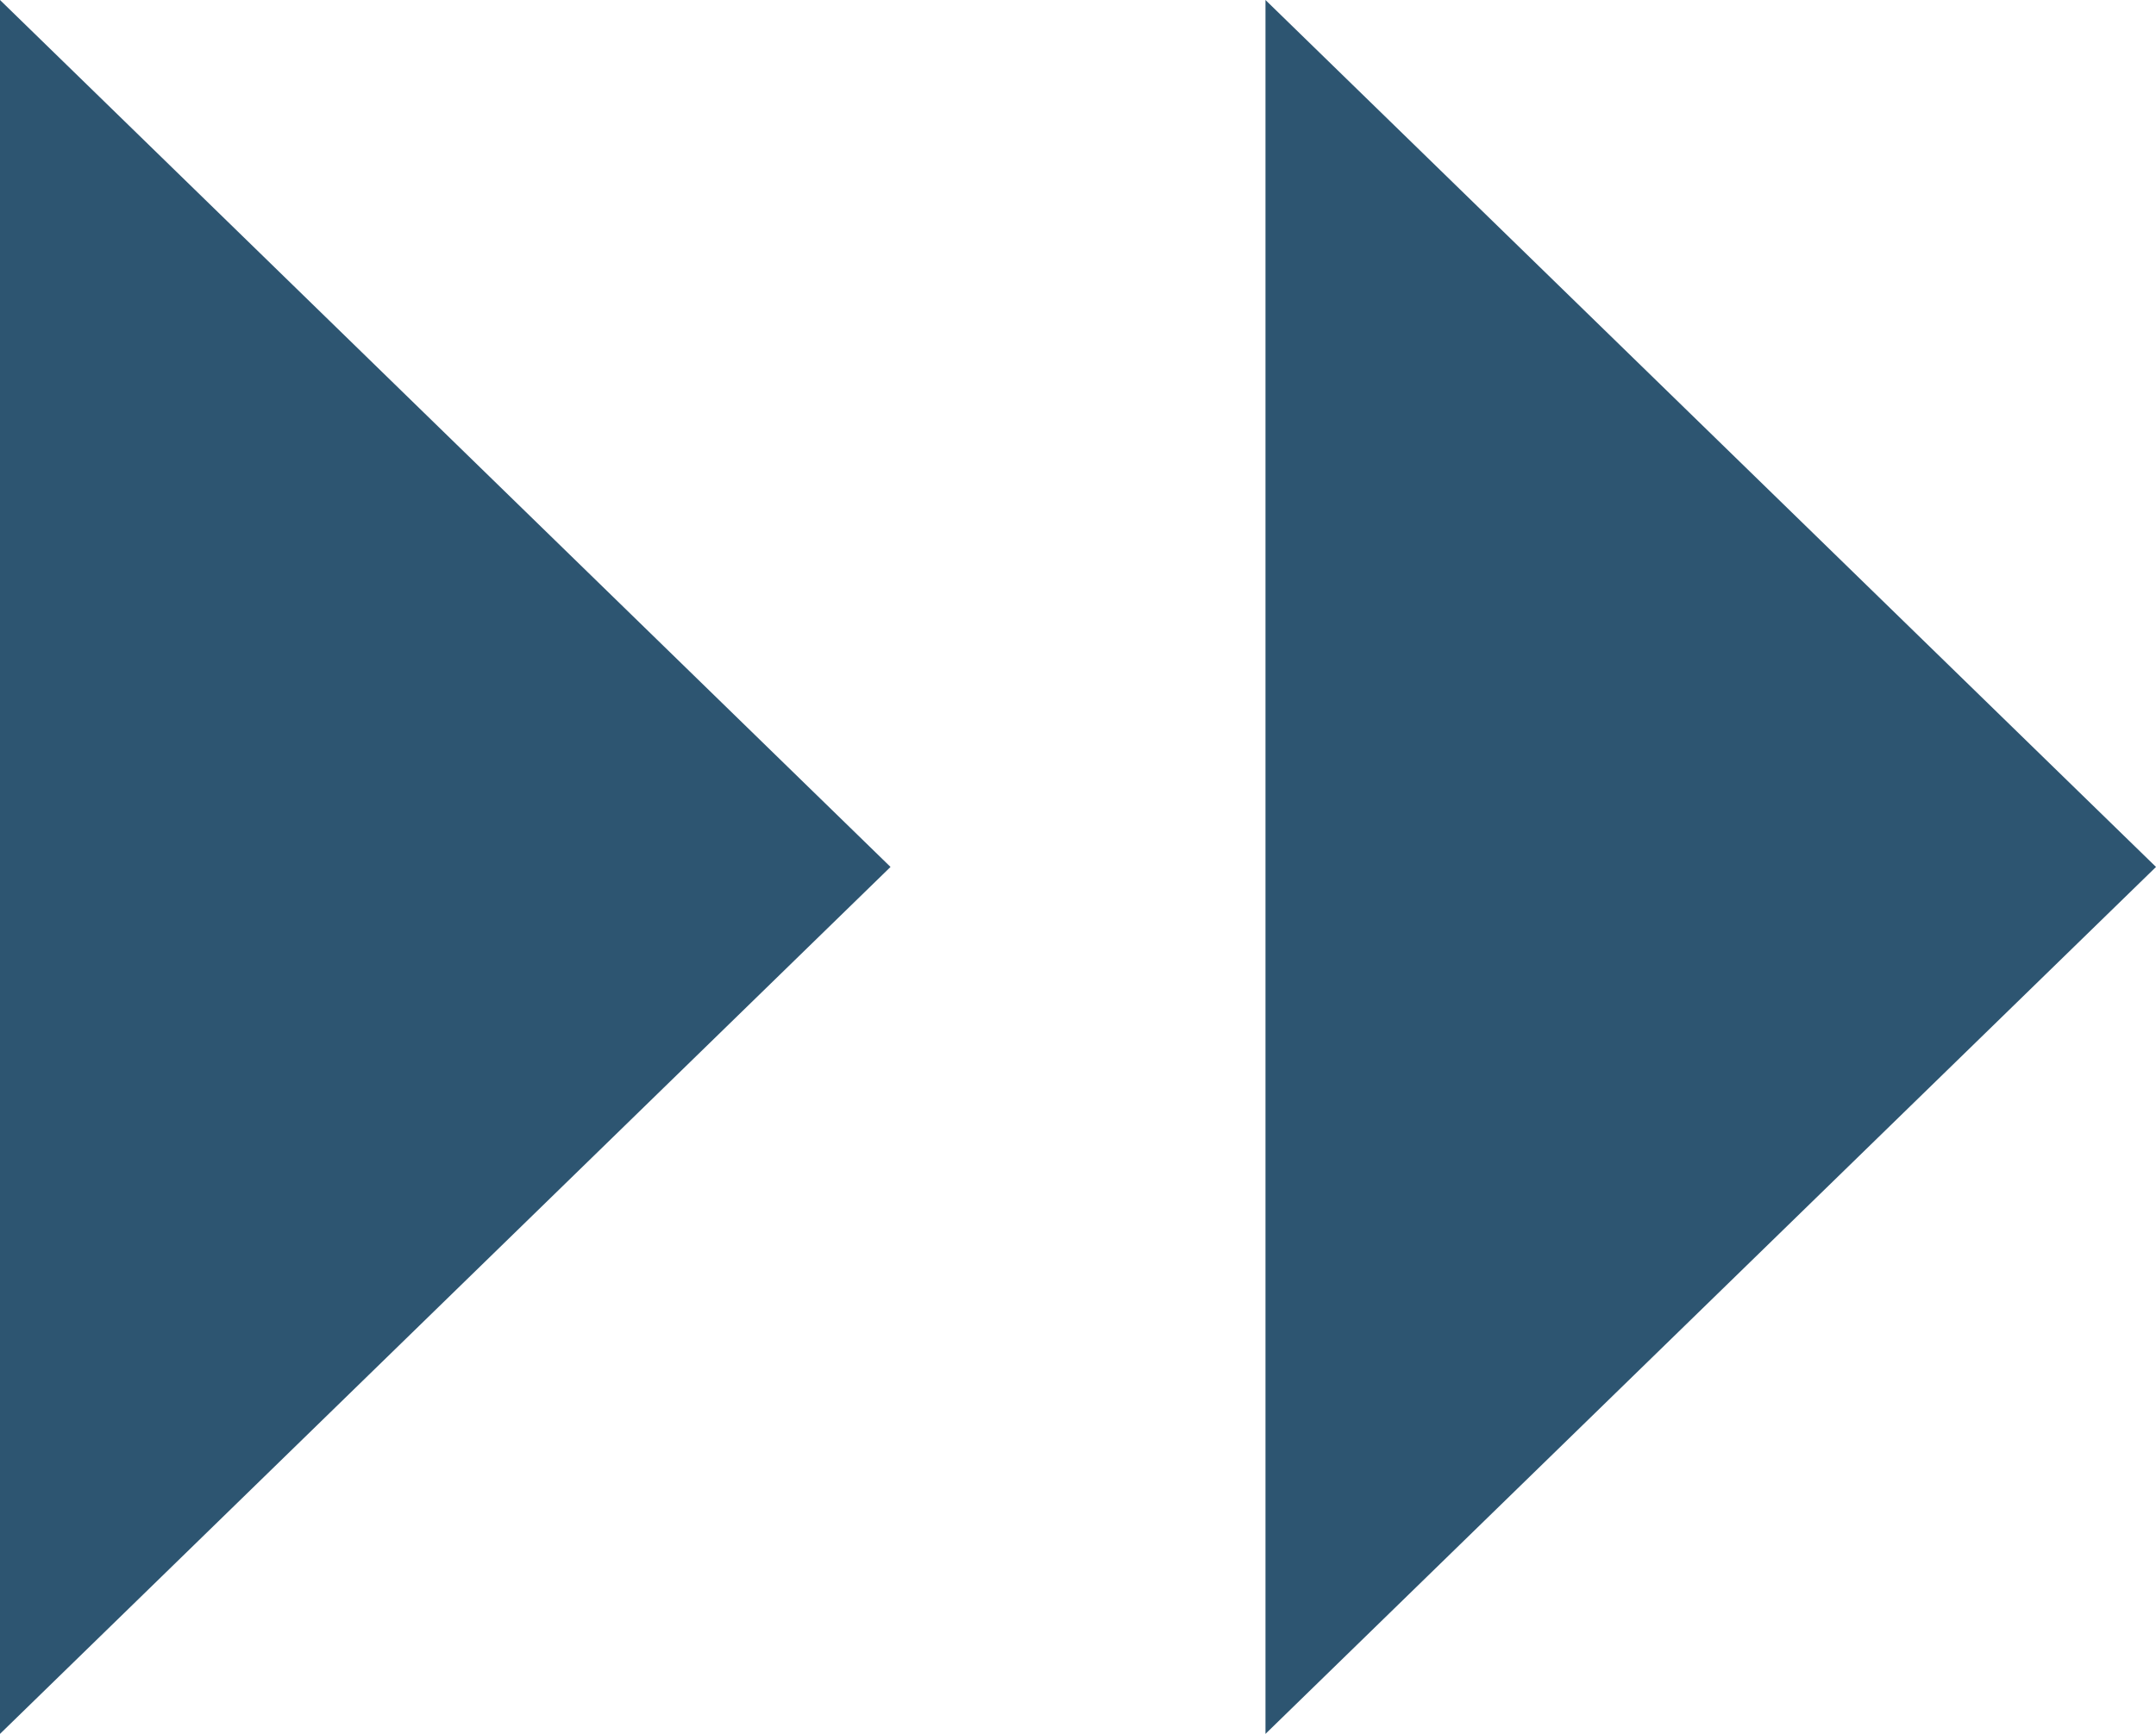 <svg width="46" height="37" viewBox="0 0 46 37" fill="none" xmlns="http://www.w3.org/2000/svg">
<path d="M19 18.5L0 37L0 0L19 18.5Z" fill="#2D5571"/>
<path d="M46 18.5L27 37L27 0L46 18.5Z" fill="#2D5571"/>
</svg>
